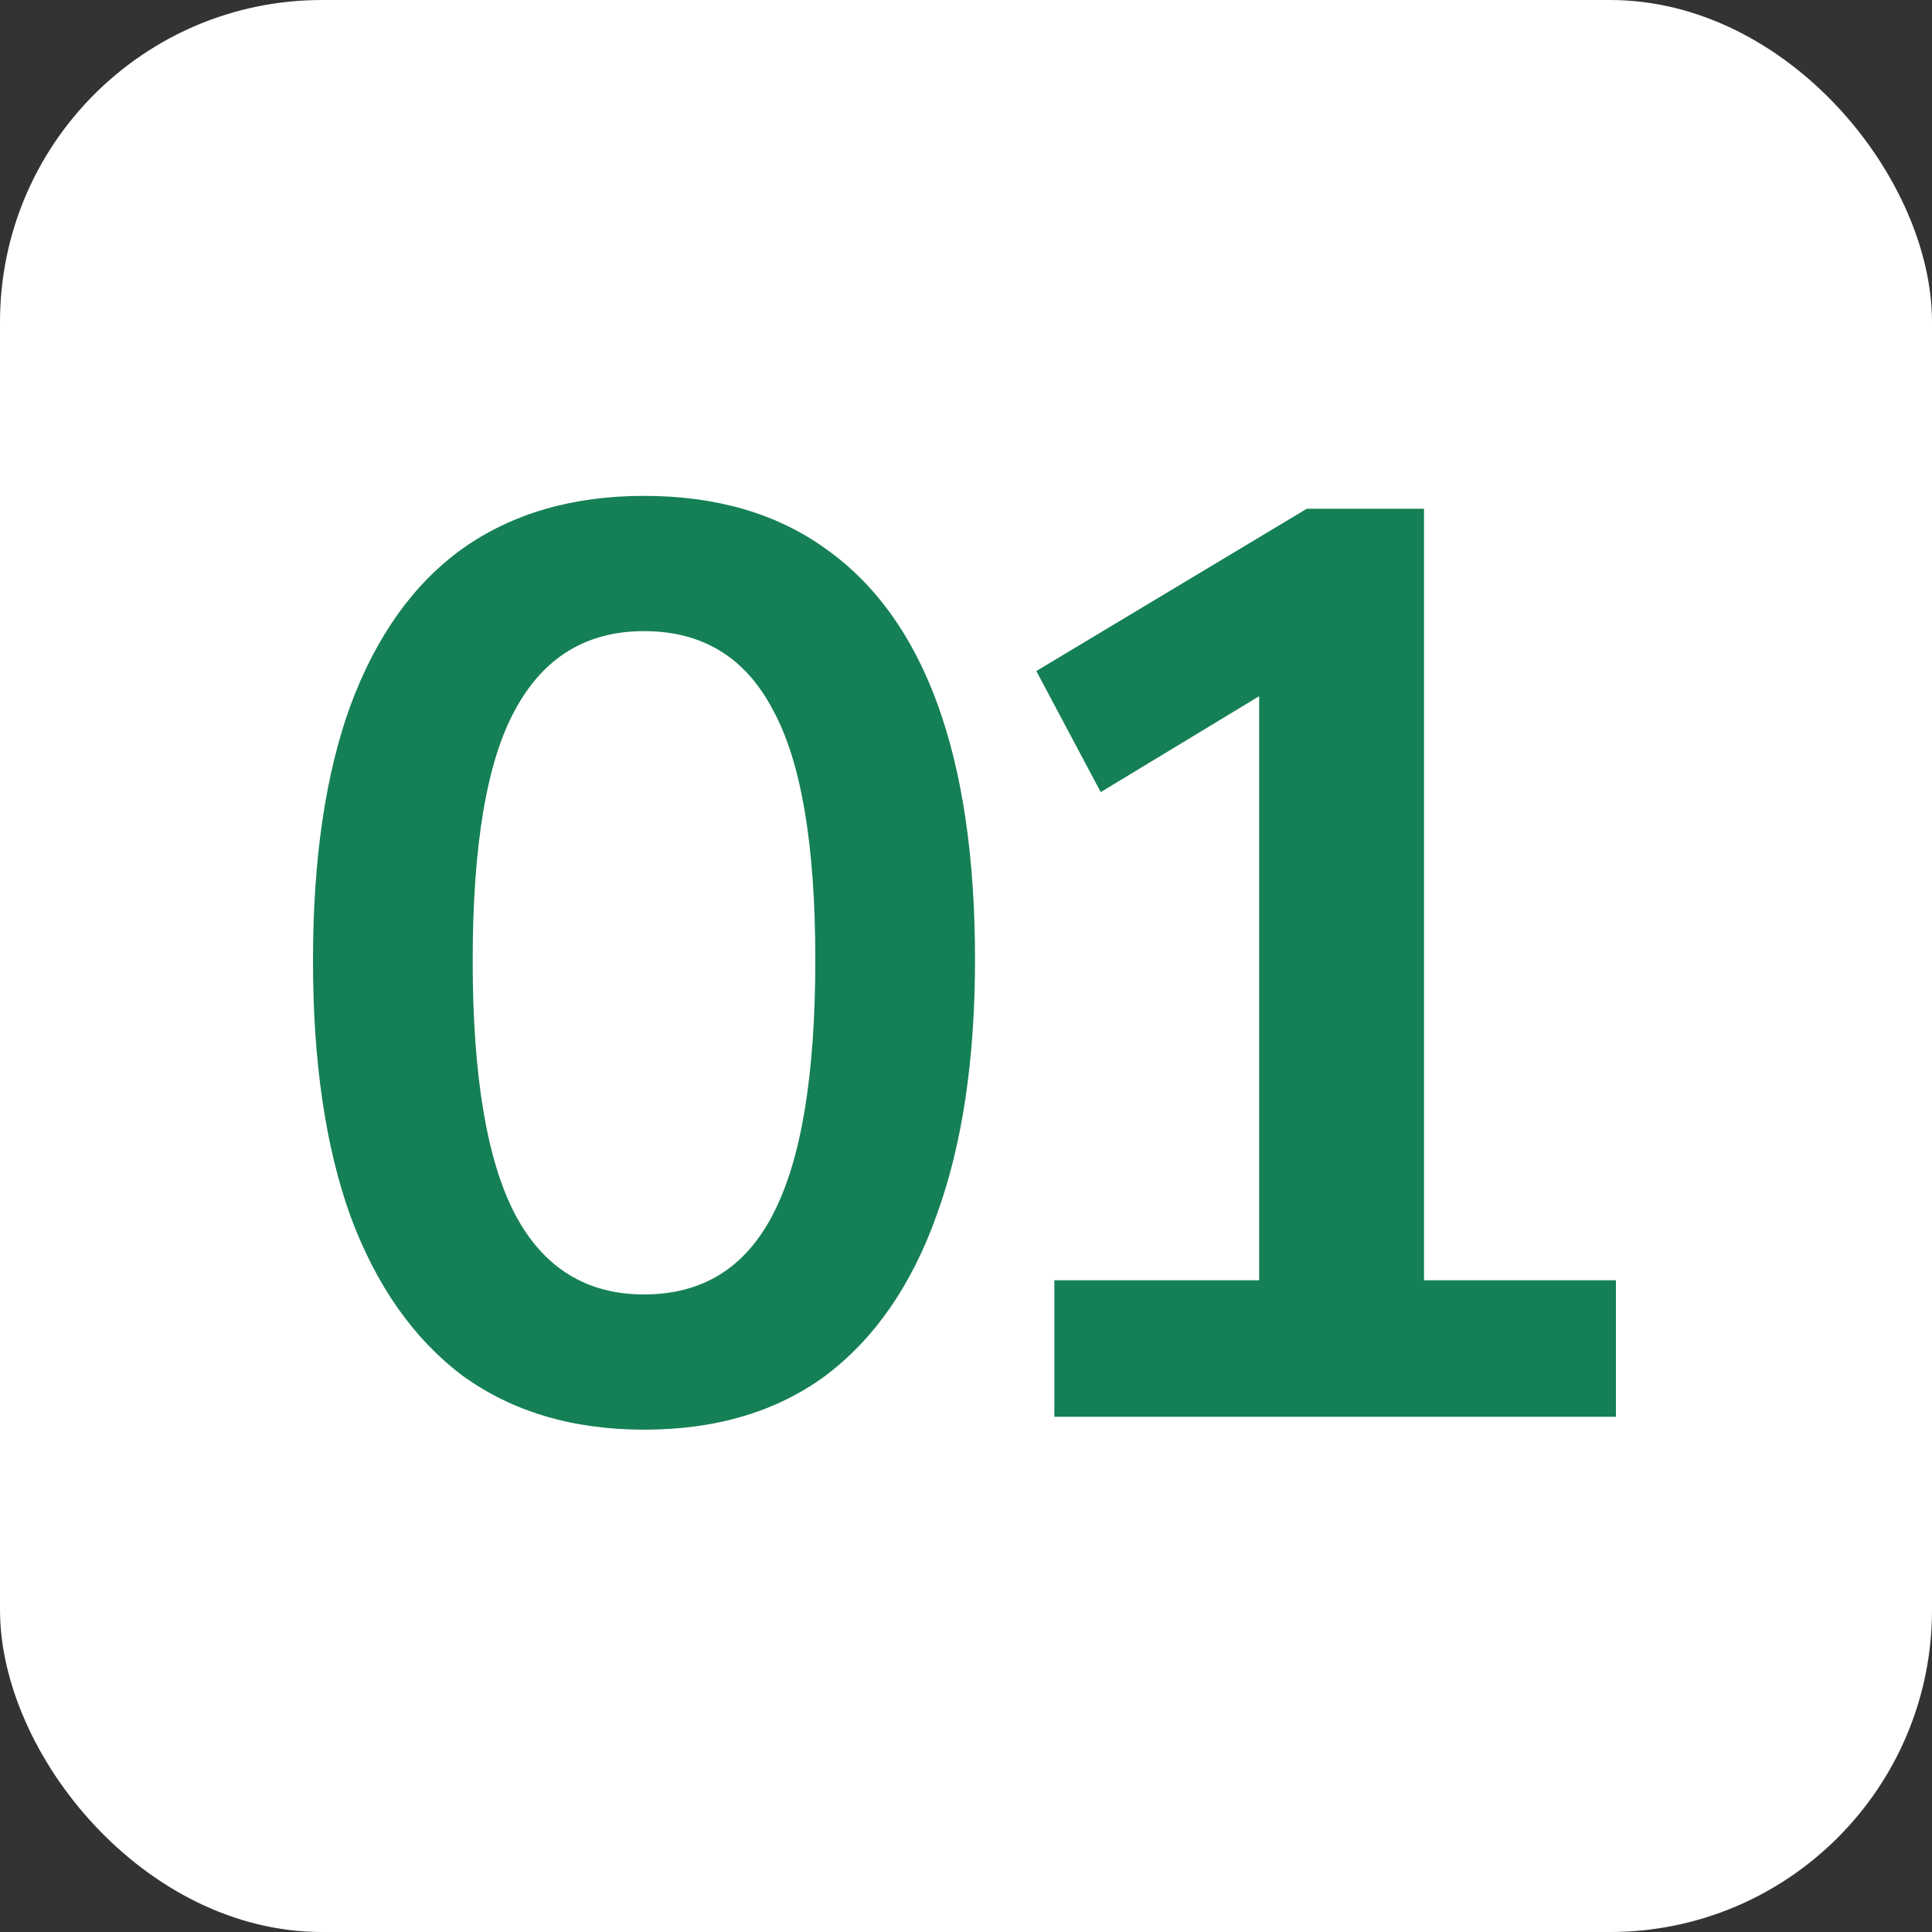 <?xml version="1.0" encoding="UTF-8"?> <svg xmlns="http://www.w3.org/2000/svg" width="30" height="30" viewBox="0 0 30 30" fill="none"><rect x="0" y="0" width="30" height="30" fill="#333333" stroke="none"/><rect width="30" height="30" rx="5" fill="white"></rect><path d="M10 22.2C8.893 22.2 7.953 21.92 7.18 21.36C6.42 20.787 5.84 19.96 5.44 18.88C5.053 17.8 4.86 16.48 4.86 14.92C4.86 13.347 5.053 12.027 5.44 10.96C5.84 9.88 6.42 9.067 7.18 8.52C7.953 7.973 8.893 7.7 10 7.7C11.12 7.7 12.06 7.973 12.82 8.52C13.593 9.067 14.173 9.873 14.56 10.94C14.947 12.007 15.14 13.327 15.14 14.9C15.14 16.46 14.94 17.787 14.54 18.88C14.153 19.96 13.58 20.787 12.82 21.36C12.06 21.92 11.12 22.2 10 22.2ZM10 20.1C10.907 20.1 11.573 19.687 12 18.86C12.44 18.02 12.66 16.7 12.66 14.9C12.66 13.113 12.44 11.82 12 11.02C11.573 10.207 10.907 9.8 10 9.8C9.107 9.8 8.44 10.207 8 11.02C7.56 11.82 7.34 13.12 7.34 14.92C7.34 16.707 7.56 18.02 8 18.86C8.44 19.687 9.107 20.1 10 20.1ZM16.372 22V19.88H19.552V10.06H20.792L17.092 12.3L16.092 10.42L20.292 7.9H22.112V19.88H25.092V22H16.372Z" fill="#158055"></path></svg> 
